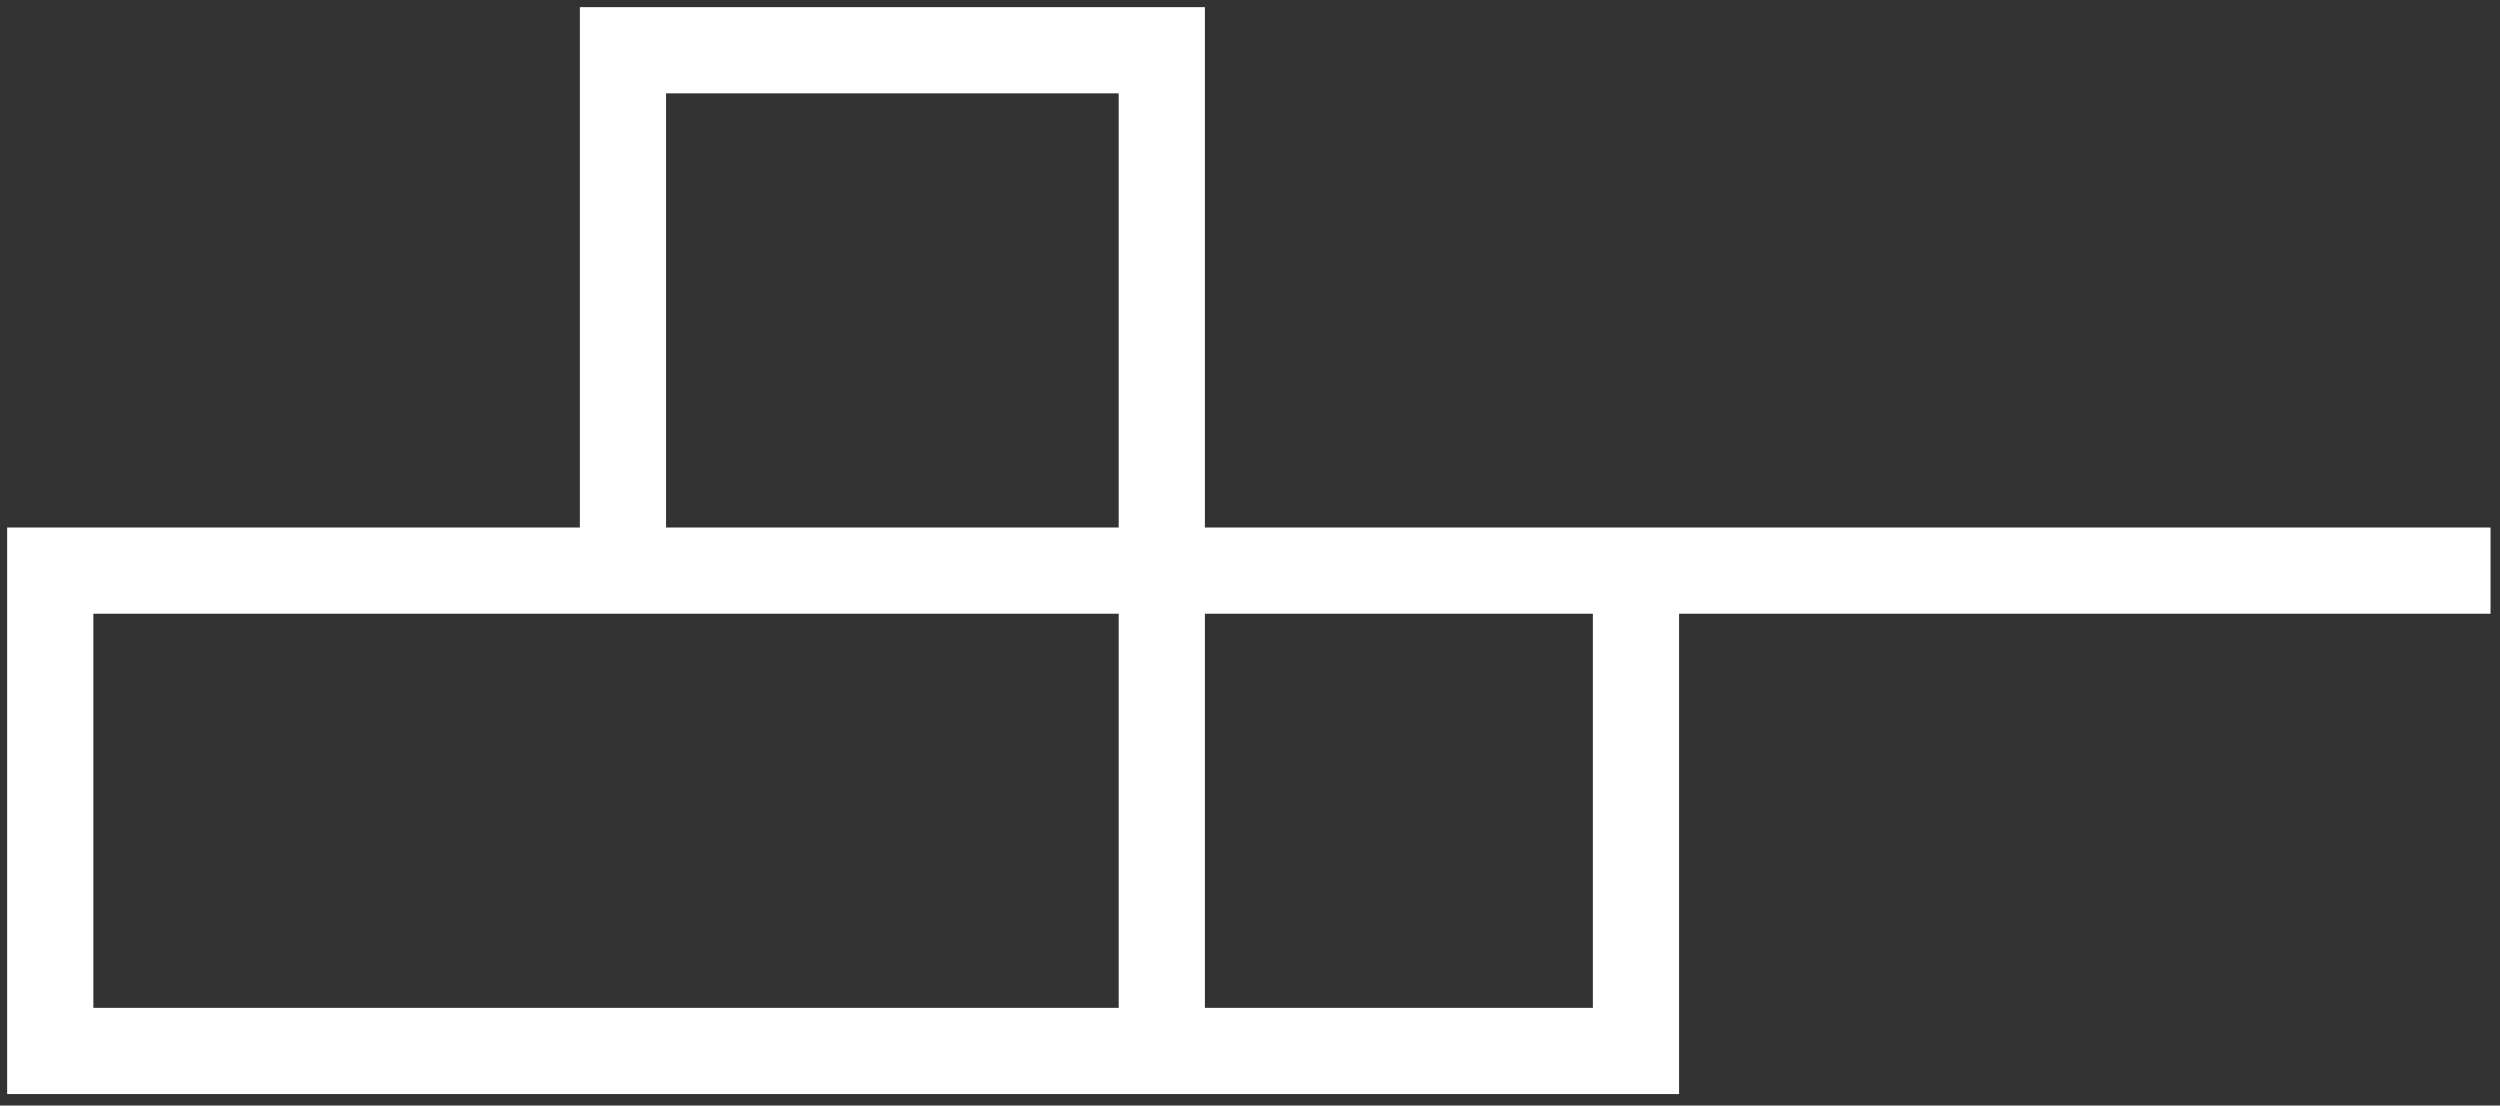 <?xml version="1.0" encoding="UTF-8"?> <svg xmlns="http://www.w3.org/2000/svg" width="199" height="88" viewBox="0 0 199 88" fill="none"><rect x="0" y="0" width="199" height="88" fill="#333333" stroke="none"/><path d="M92.479 45.421H130.223M92.479 45.421H43.46M92.479 45.421V83.656M92.479 45.421V4H49.587V45.421H43.46M130.223 45.421V83.656H92.479M130.223 45.421H198.246M43.46 45.421H4V83.656H92.479" stroke="white" stroke-width="6.862"></path></svg> 